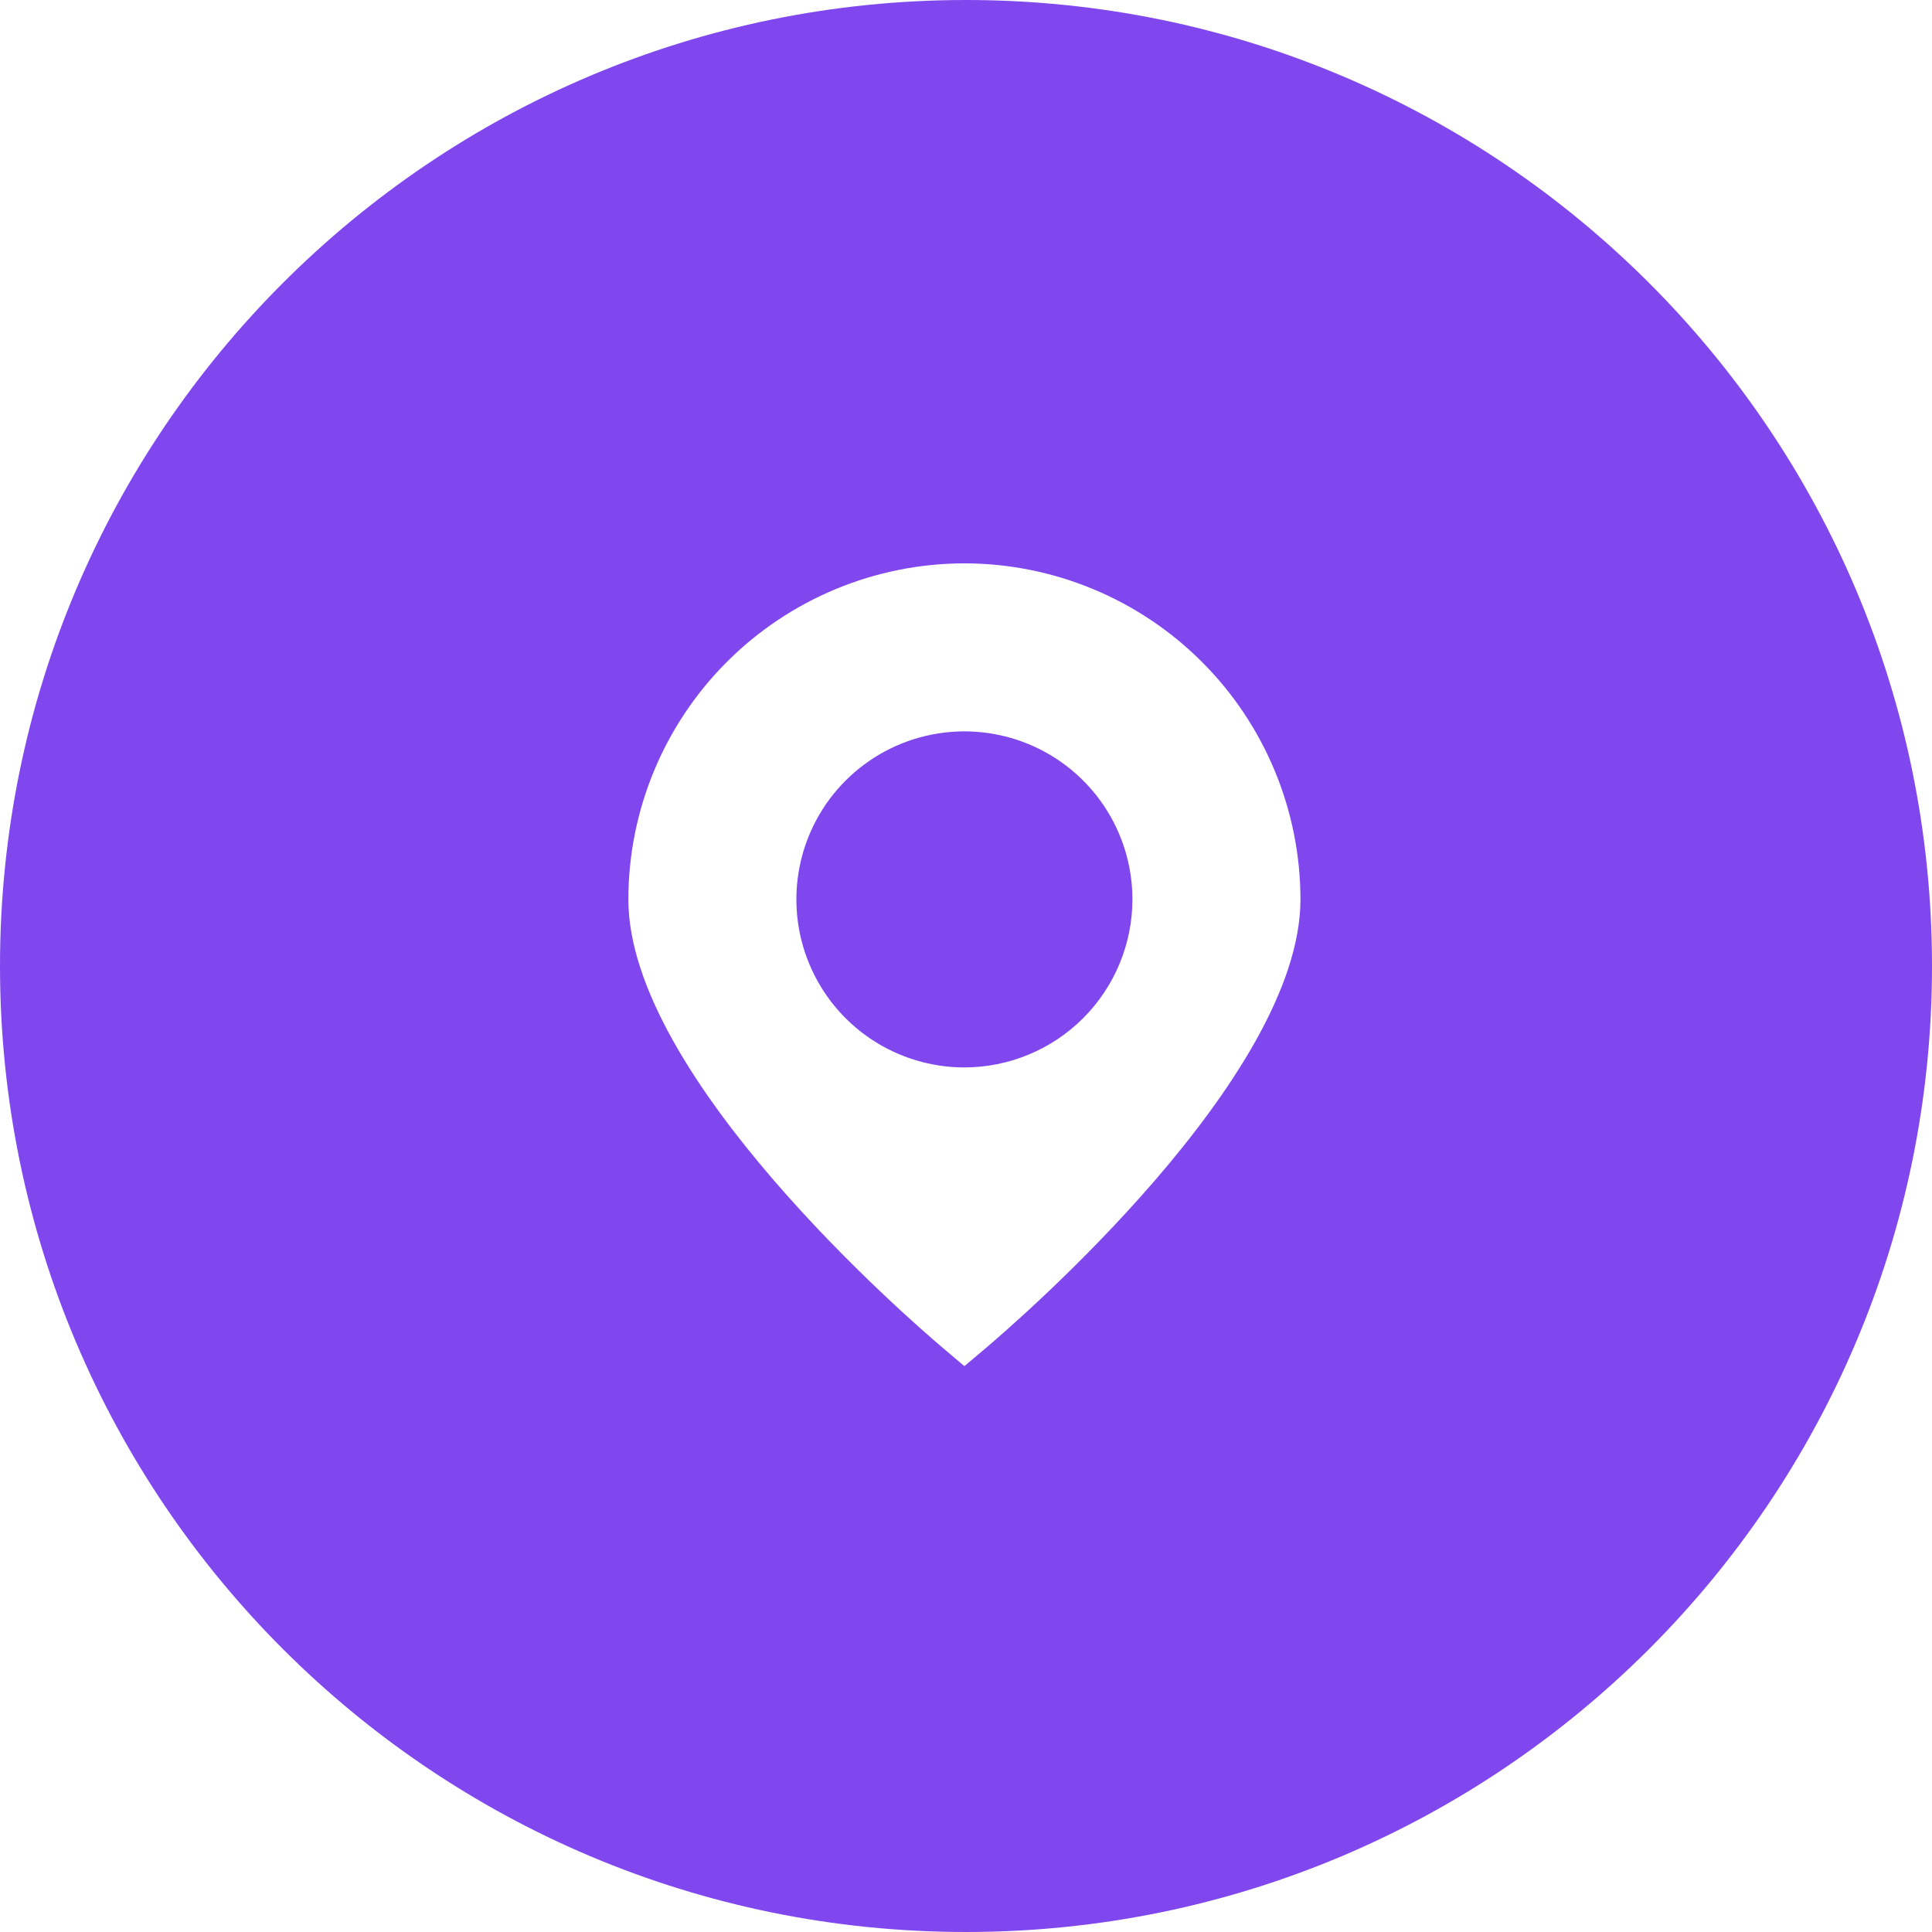 <?xml version="1.0" encoding="UTF-8"?> <svg xmlns="http://www.w3.org/2000/svg" width="535" height="535" viewBox="0 0 535 535" fill="none"><path d="M257.98 203.423C267.006 201.628 276.362 202.55 284.864 206.071C293.366 209.593 300.633 215.556 305.746 223.208C310.859 230.86 313.587 239.856 313.587 249.059C313.572 261.394 308.666 273.221 299.943 281.943C291.221 290.666 279.394 295.572 267.059 295.587C257.856 295.587 248.86 292.859 241.208 287.746C233.556 282.633 227.593 275.366 224.071 266.864C220.55 258.362 219.628 249.006 221.423 239.98C223.218 230.955 227.65 222.664 234.157 216.157C240.664 209.65 248.955 205.218 257.98 203.423Z" fill="#8047EF"></path><path fill-rule="evenodd" clip-rule="evenodd" d="M267.5 0C415.236 0 535 119.764 535 267.5C535 415.236 415.236 535 267.5 535C119.764 535 0 415.236 0 267.5C0 119.764 119.764 0 267.5 0ZM267.059 156C242.386 156.027 218.732 165.84 201.286 183.286C183.84 200.732 174.027 224.386 174 249.059C174 298.212 252.169 365.688 261.047 373.226L267.059 378.307L273.069 373.226C281.947 365.688 360.116 298.212 360.116 249.059C360.089 224.386 350.276 200.732 332.83 183.286C315.384 165.84 291.731 156.027 267.059 156Z" fill="#8047EF"></path></svg> 